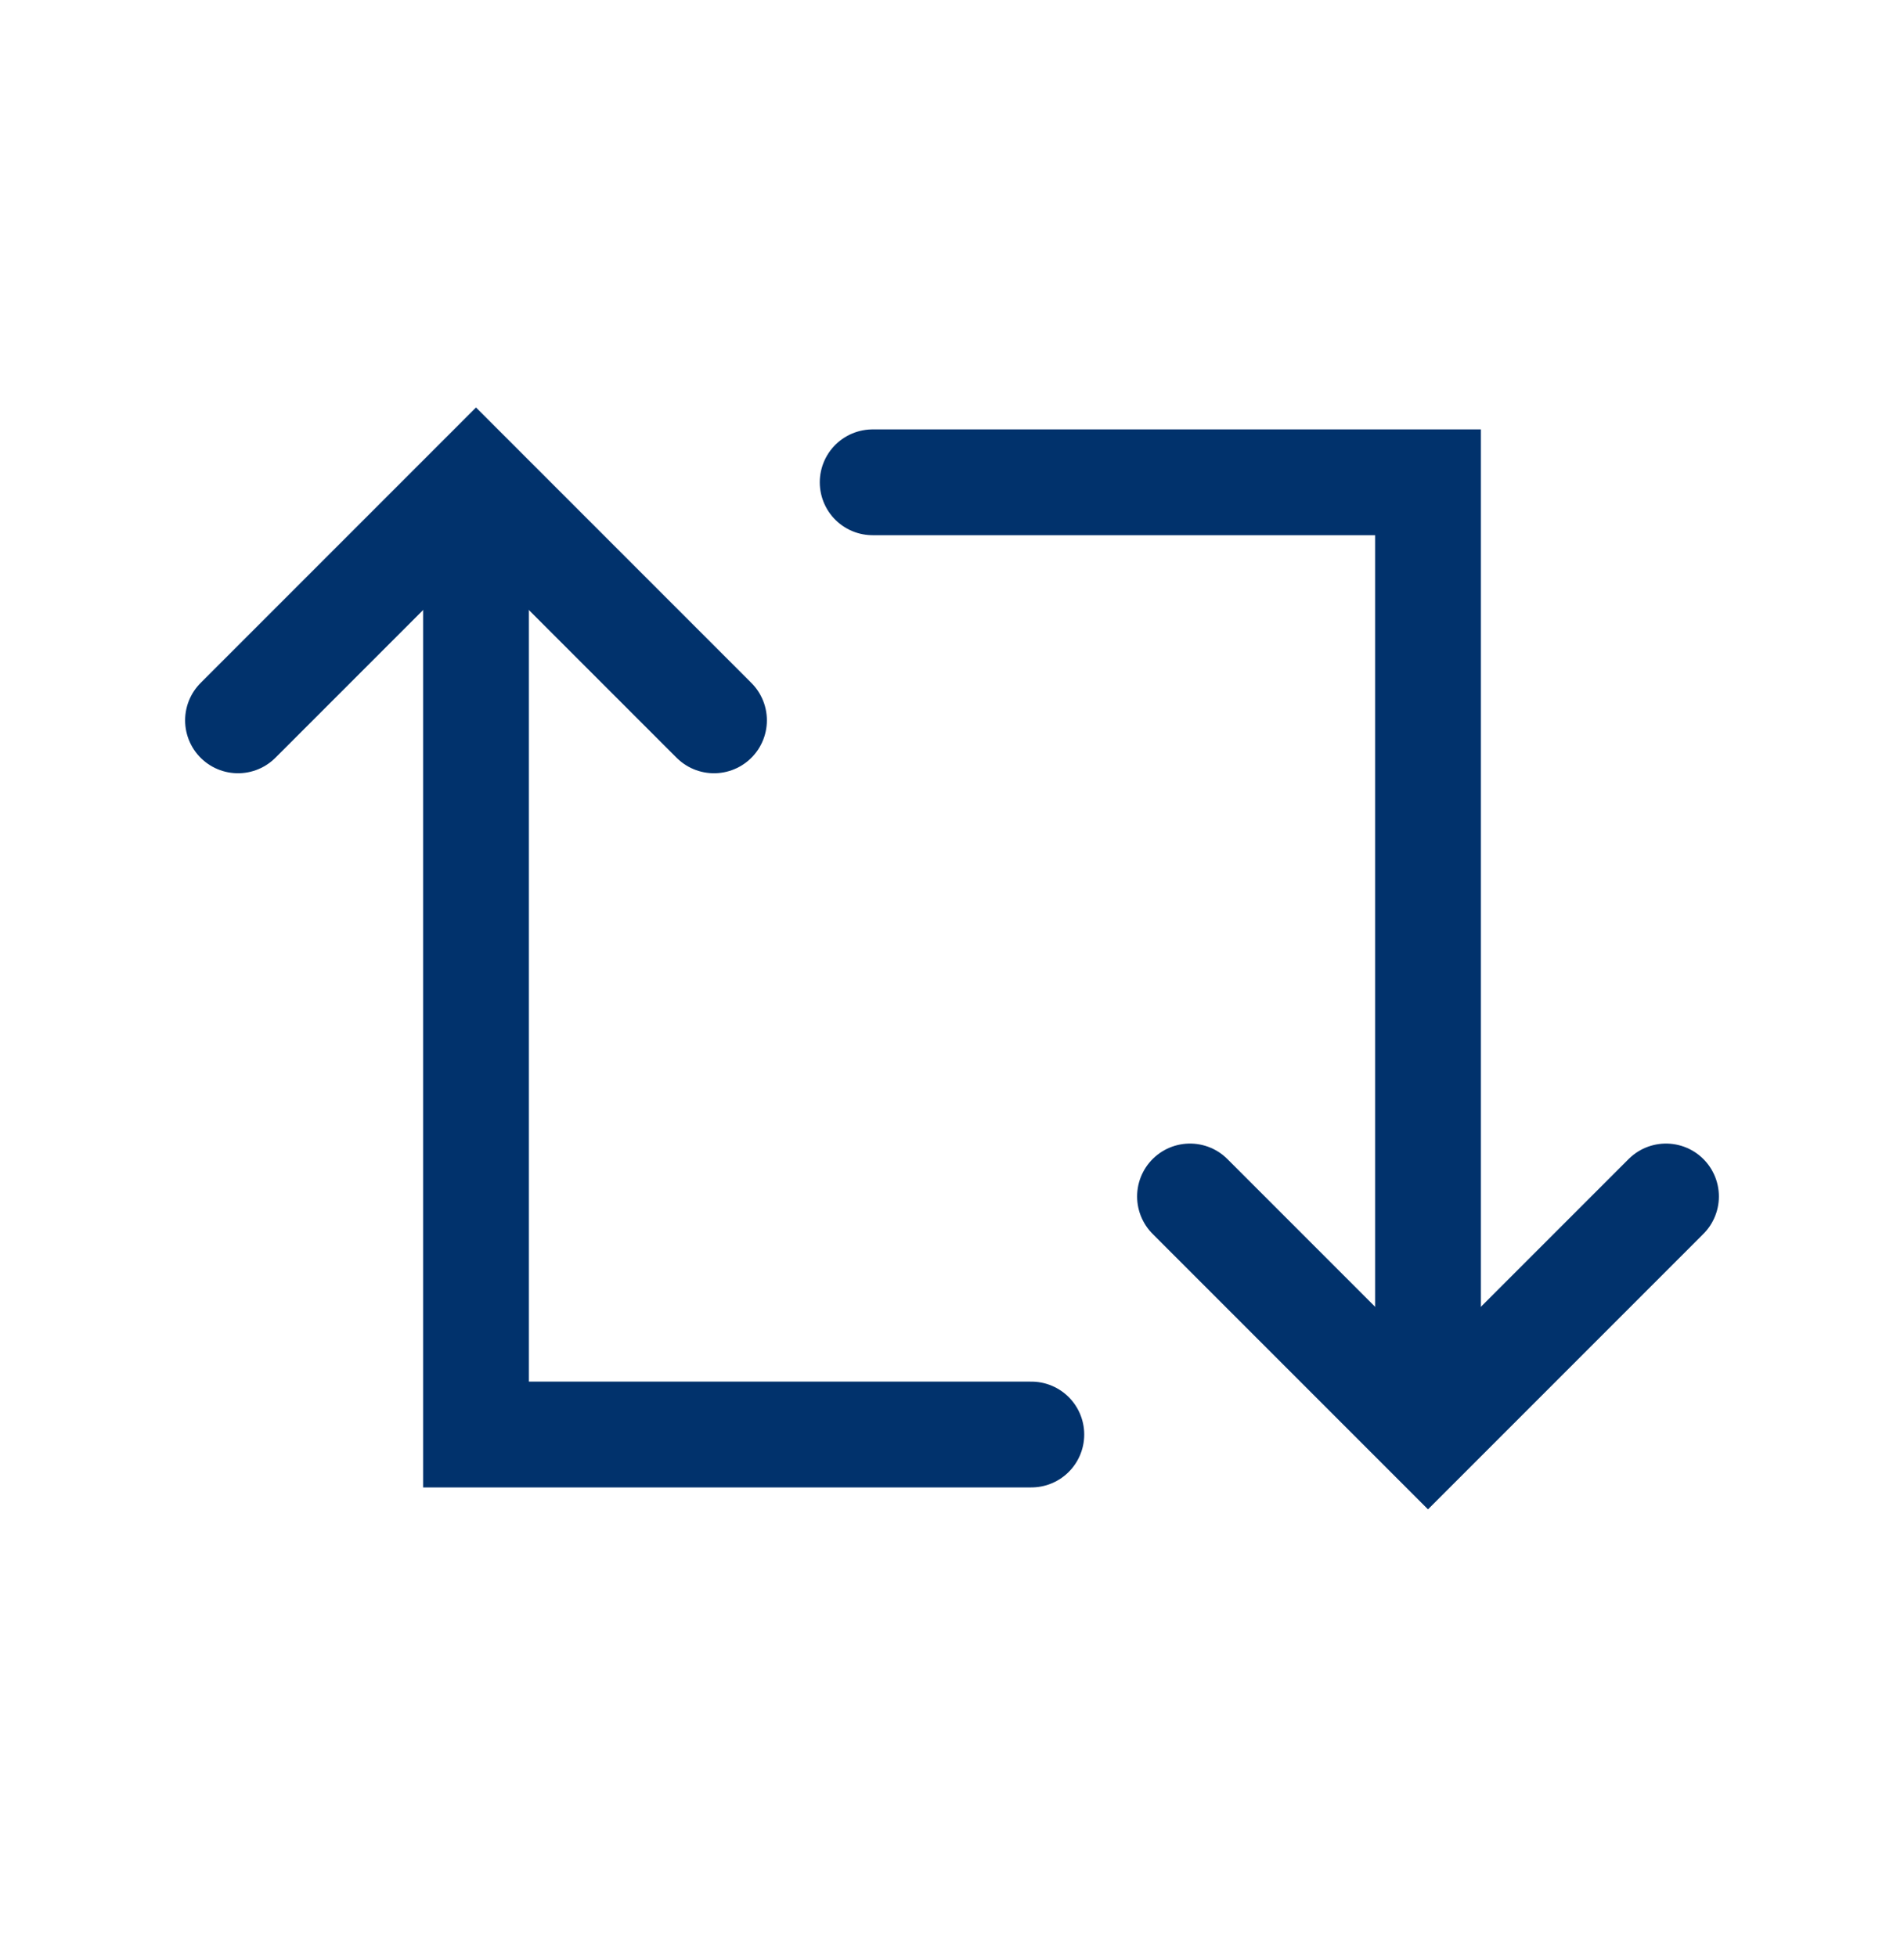 <svg xmlns="http://www.w3.org/2000/svg" width="36" height="37" viewBox="0 0 36 37" fill="none"><path d="M19.5 27.117L9 27.117L9 10.617" stroke="#01326C" stroke-width="2" stroke-linecap="round"></path><path d="M4.5 13.617L9 9.117L13.5 13.617" stroke="#01326C" stroke-width="2" stroke-linecap="round"></path><path d="M16.5 9.117L27 9.117L27 25.617" stroke="#01326C" stroke-width="2" stroke-linecap="round"></path><path d="M31.5 22.617L27 27.117L22.5 22.617" stroke="#01326C" stroke-width="2" stroke-linecap="round"></path></svg>